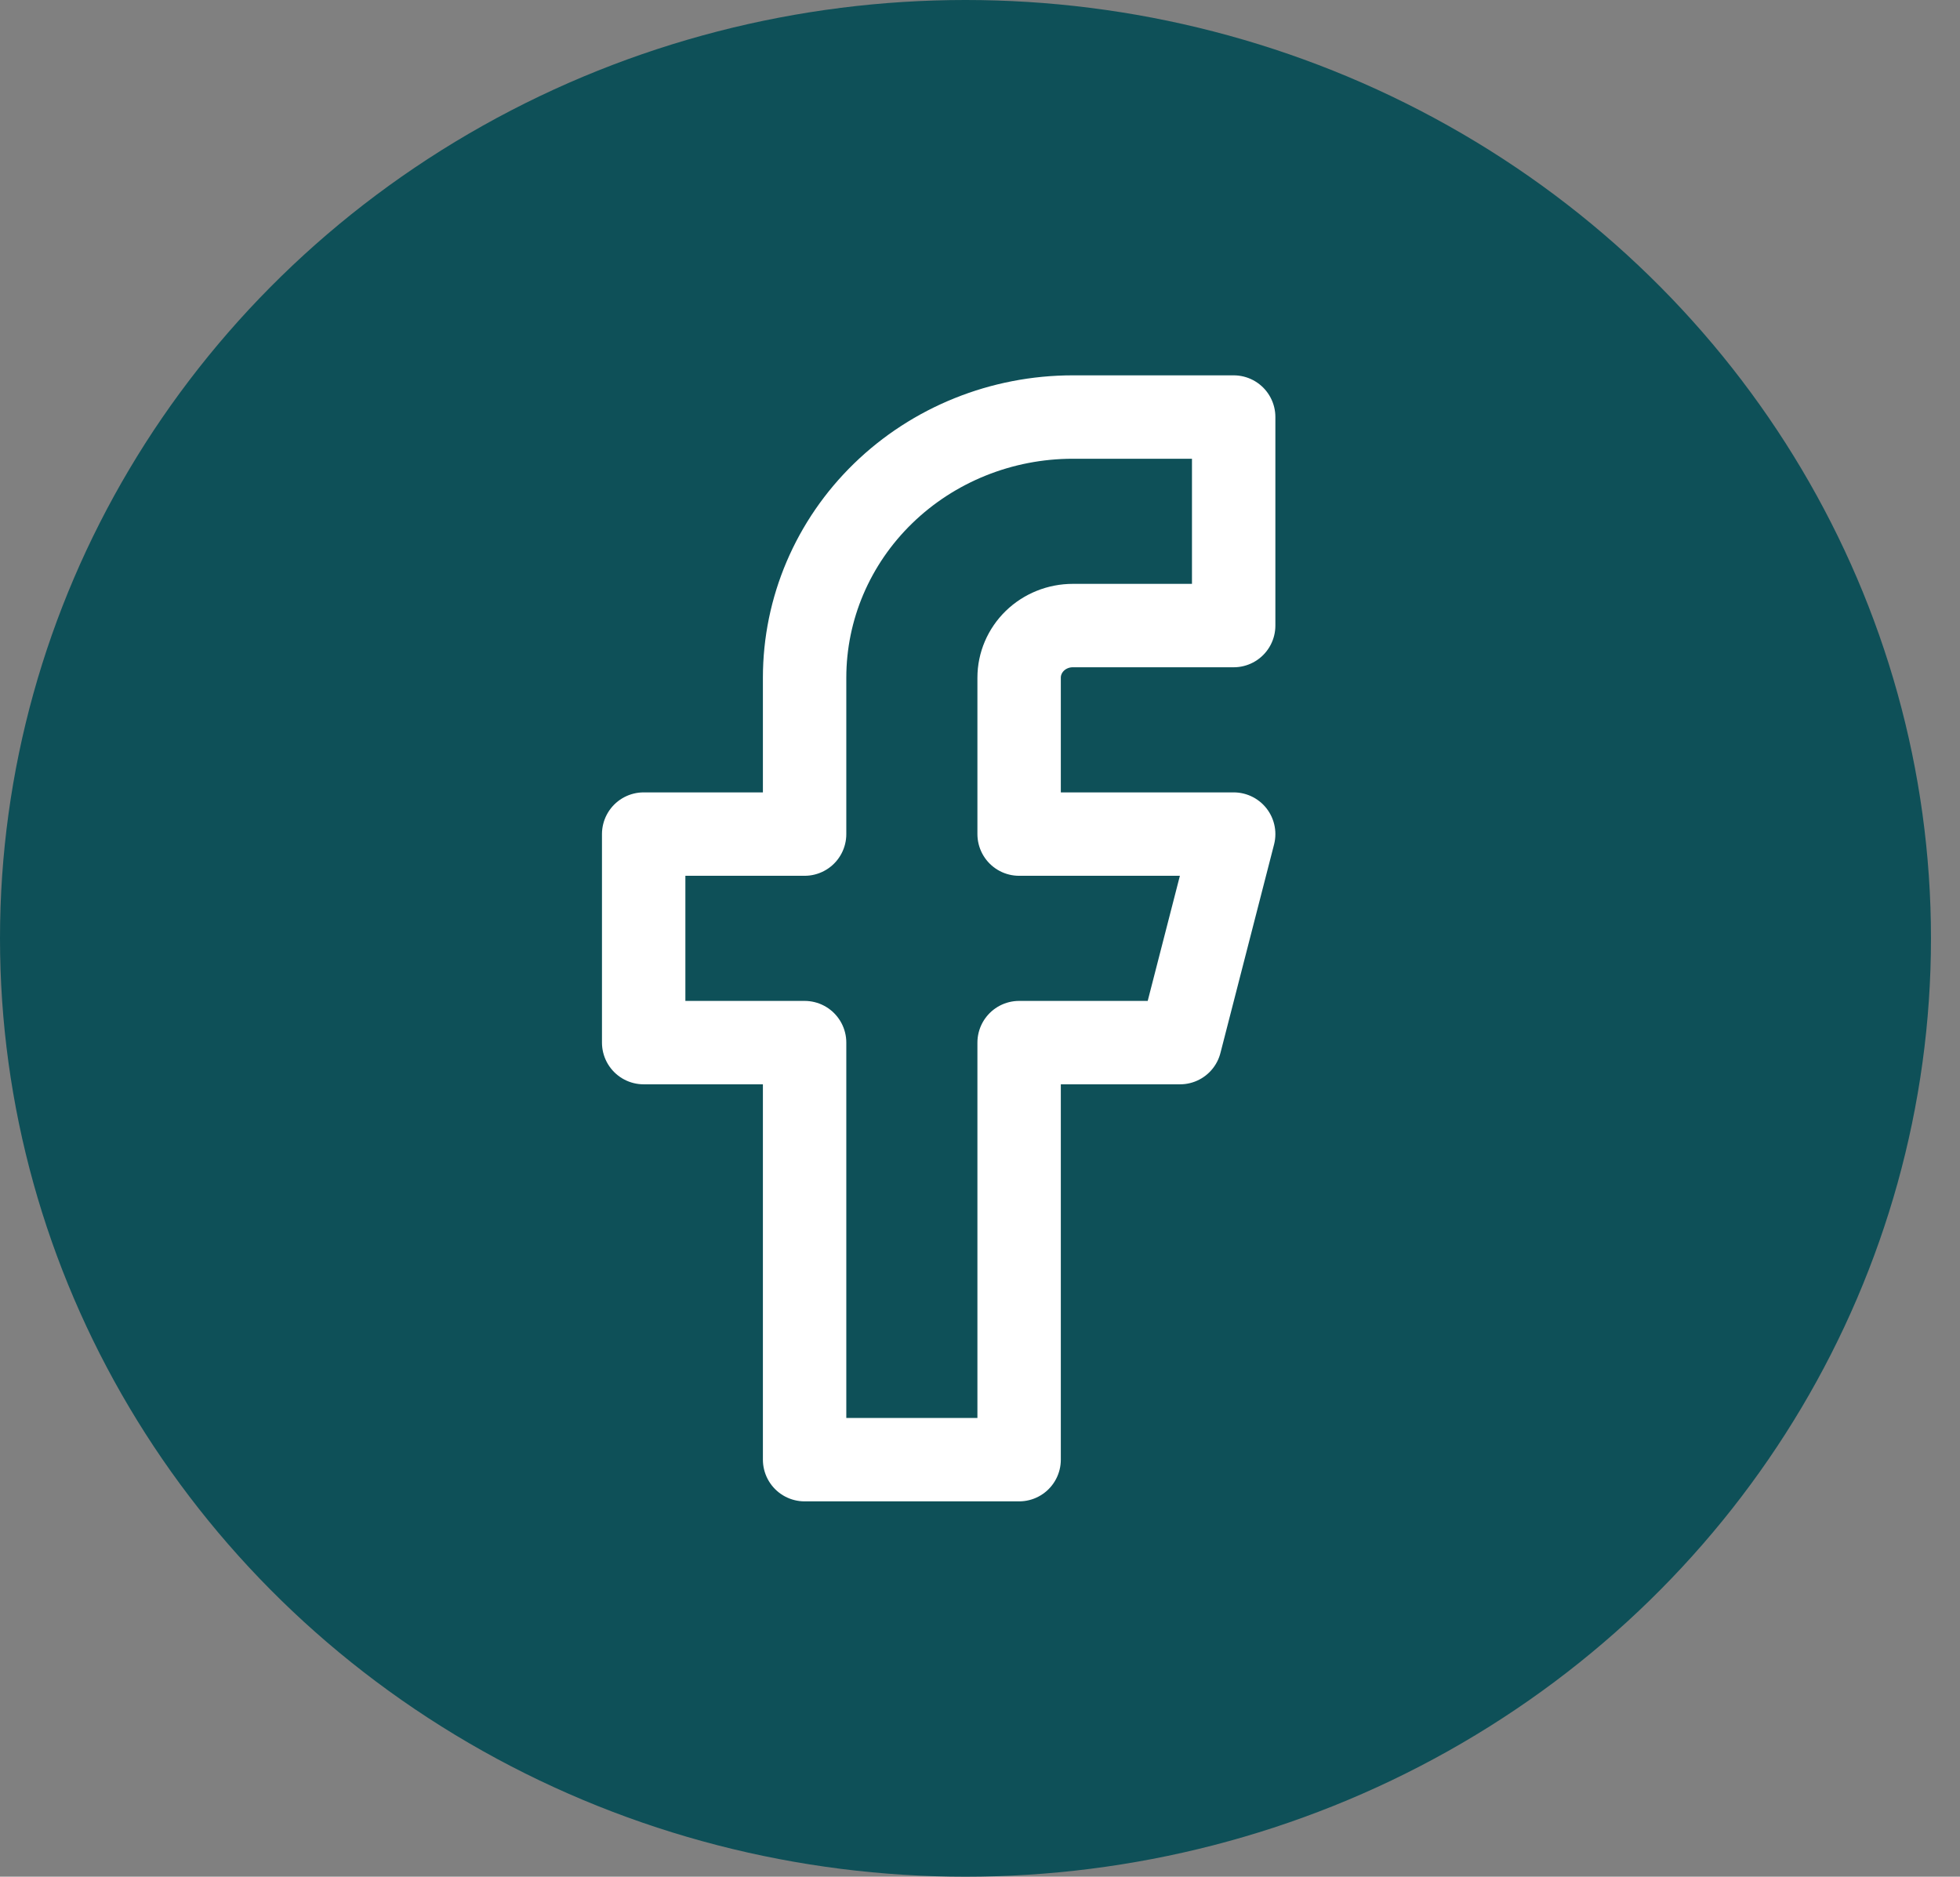 <?xml version="1.0"?>
<svg xmlns="http://www.w3.org/2000/svg" width="47" height="45" viewBox="0 0 47 45" fill="none">
<rect x="0" y="0" width="47" height="45" fill="#808080" stroke="none"/>
<ellipse cx="23.152" cy="22.5" rx="23.152" ry="22.5" fill="#0E5058"/>
<path d="M29.583 10H25.725C24.019 10 22.383 10.659 21.177 11.831C19.971 13.003 19.294 14.592 19.294 16.25V20H15.435V25H19.294V35H24.438V25H28.297L29.583 20H24.438V16.25C24.438 15.918 24.574 15.601 24.815 15.366C25.056 15.132 25.384 15 25.725 15H29.583V10Z" stroke="white" stroke-width="2" stroke-linecap="round" stroke-linejoin="round"/>
</svg>
